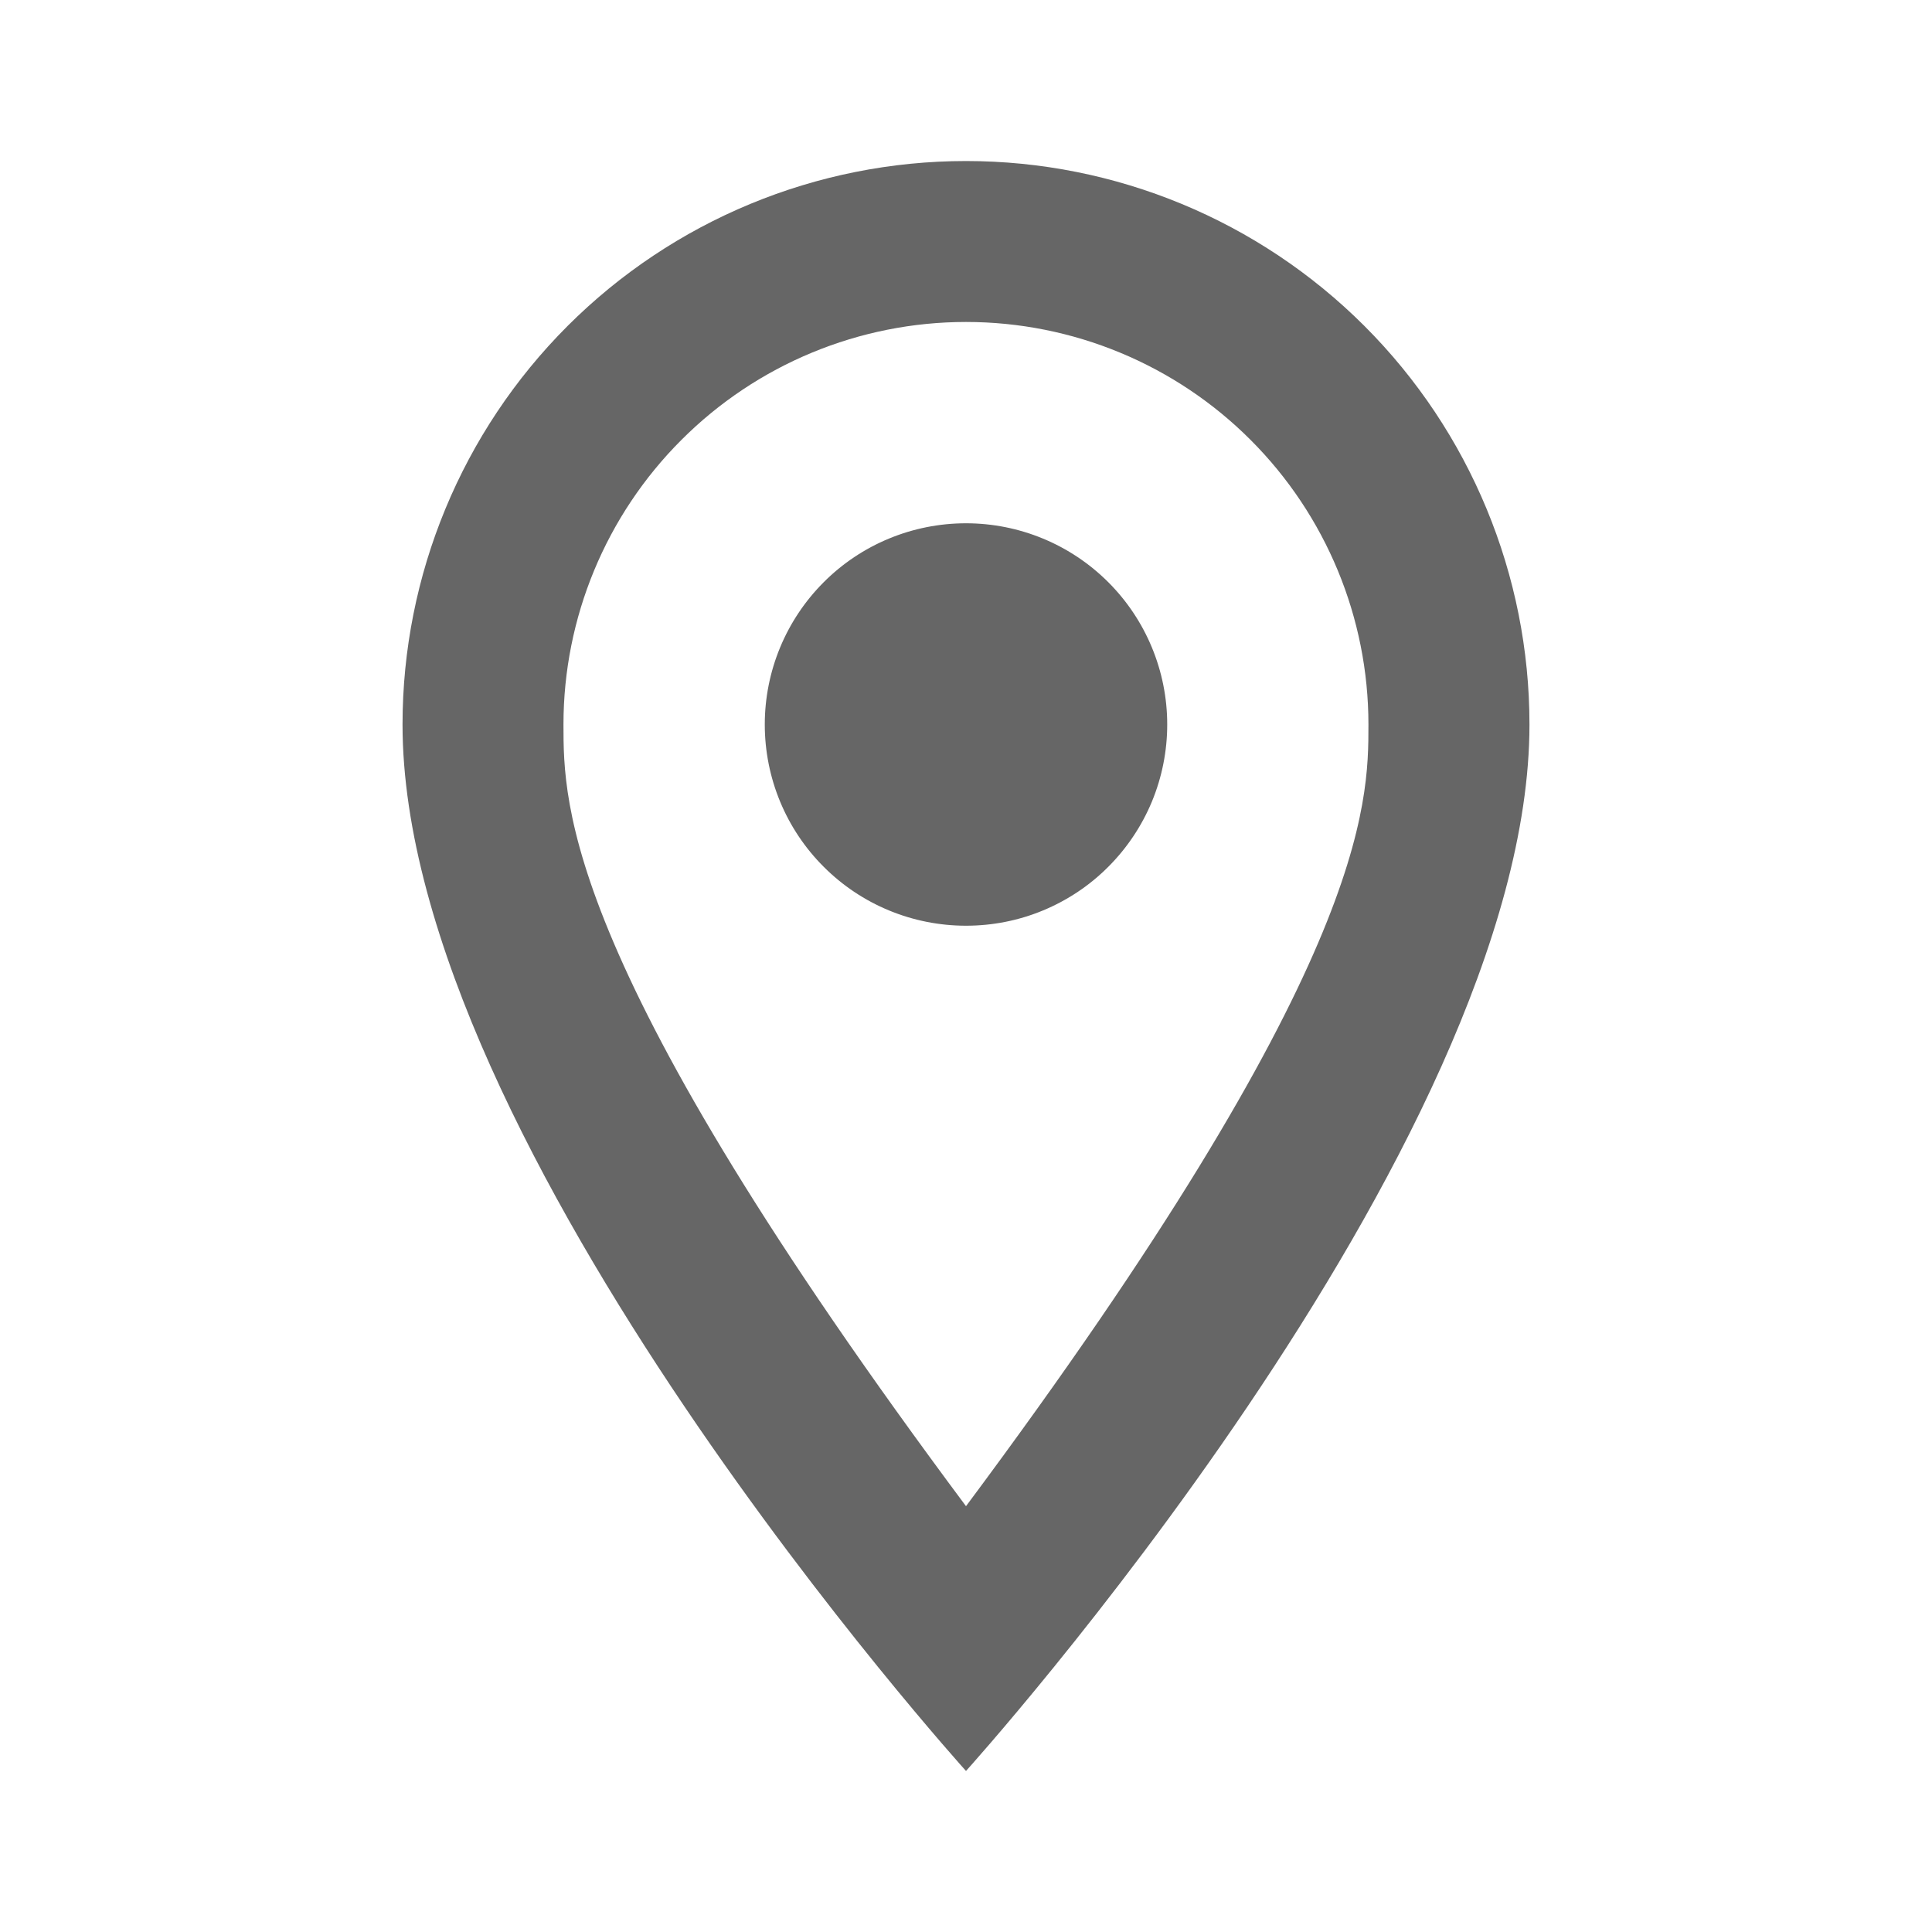 <svg width="20" height="20" viewBox="0 0 20 20" fill="none" xmlns="http://www.w3.org/2000/svg">
<path d="M10 5.417C10.552 5.417 11.082 5.636 11.473 6.027C11.864 6.418 12.083 6.948 12.083 7.5C12.083 7.774 12.029 8.045 11.925 8.297C11.82 8.55 11.666 8.78 11.473 8.973C11.28 9.167 11.05 9.32 10.797 9.425C10.544 9.53 10.273 9.583 10 9.583C9.447 9.583 8.917 9.364 8.527 8.973C8.136 8.583 7.917 8.053 7.917 7.5C7.917 6.948 8.136 6.418 8.527 6.027C8.917 5.636 9.447 5.417 10 5.417ZM10 1.667C11.547 1.667 13.031 2.281 14.125 3.375C15.219 4.469 15.833 5.953 15.833 7.5C15.833 11.875 10 18.333 10 18.333C10 18.333 4.167 11.875 4.167 7.5C4.167 5.953 4.781 4.469 5.875 3.375C6.969 2.281 8.453 1.667 10 1.667ZM10 3.333C8.895 3.333 7.835 3.772 7.054 4.554C6.272 5.335 5.833 6.395 5.833 7.5C5.833 8.333 5.833 10 10 15.592C14.166 10 14.166 8.333 14.166 7.5C14.166 6.395 13.727 5.335 12.946 4.554C12.165 3.772 11.105 3.333 10 3.333Z" fill="#666666"/>
</svg>
